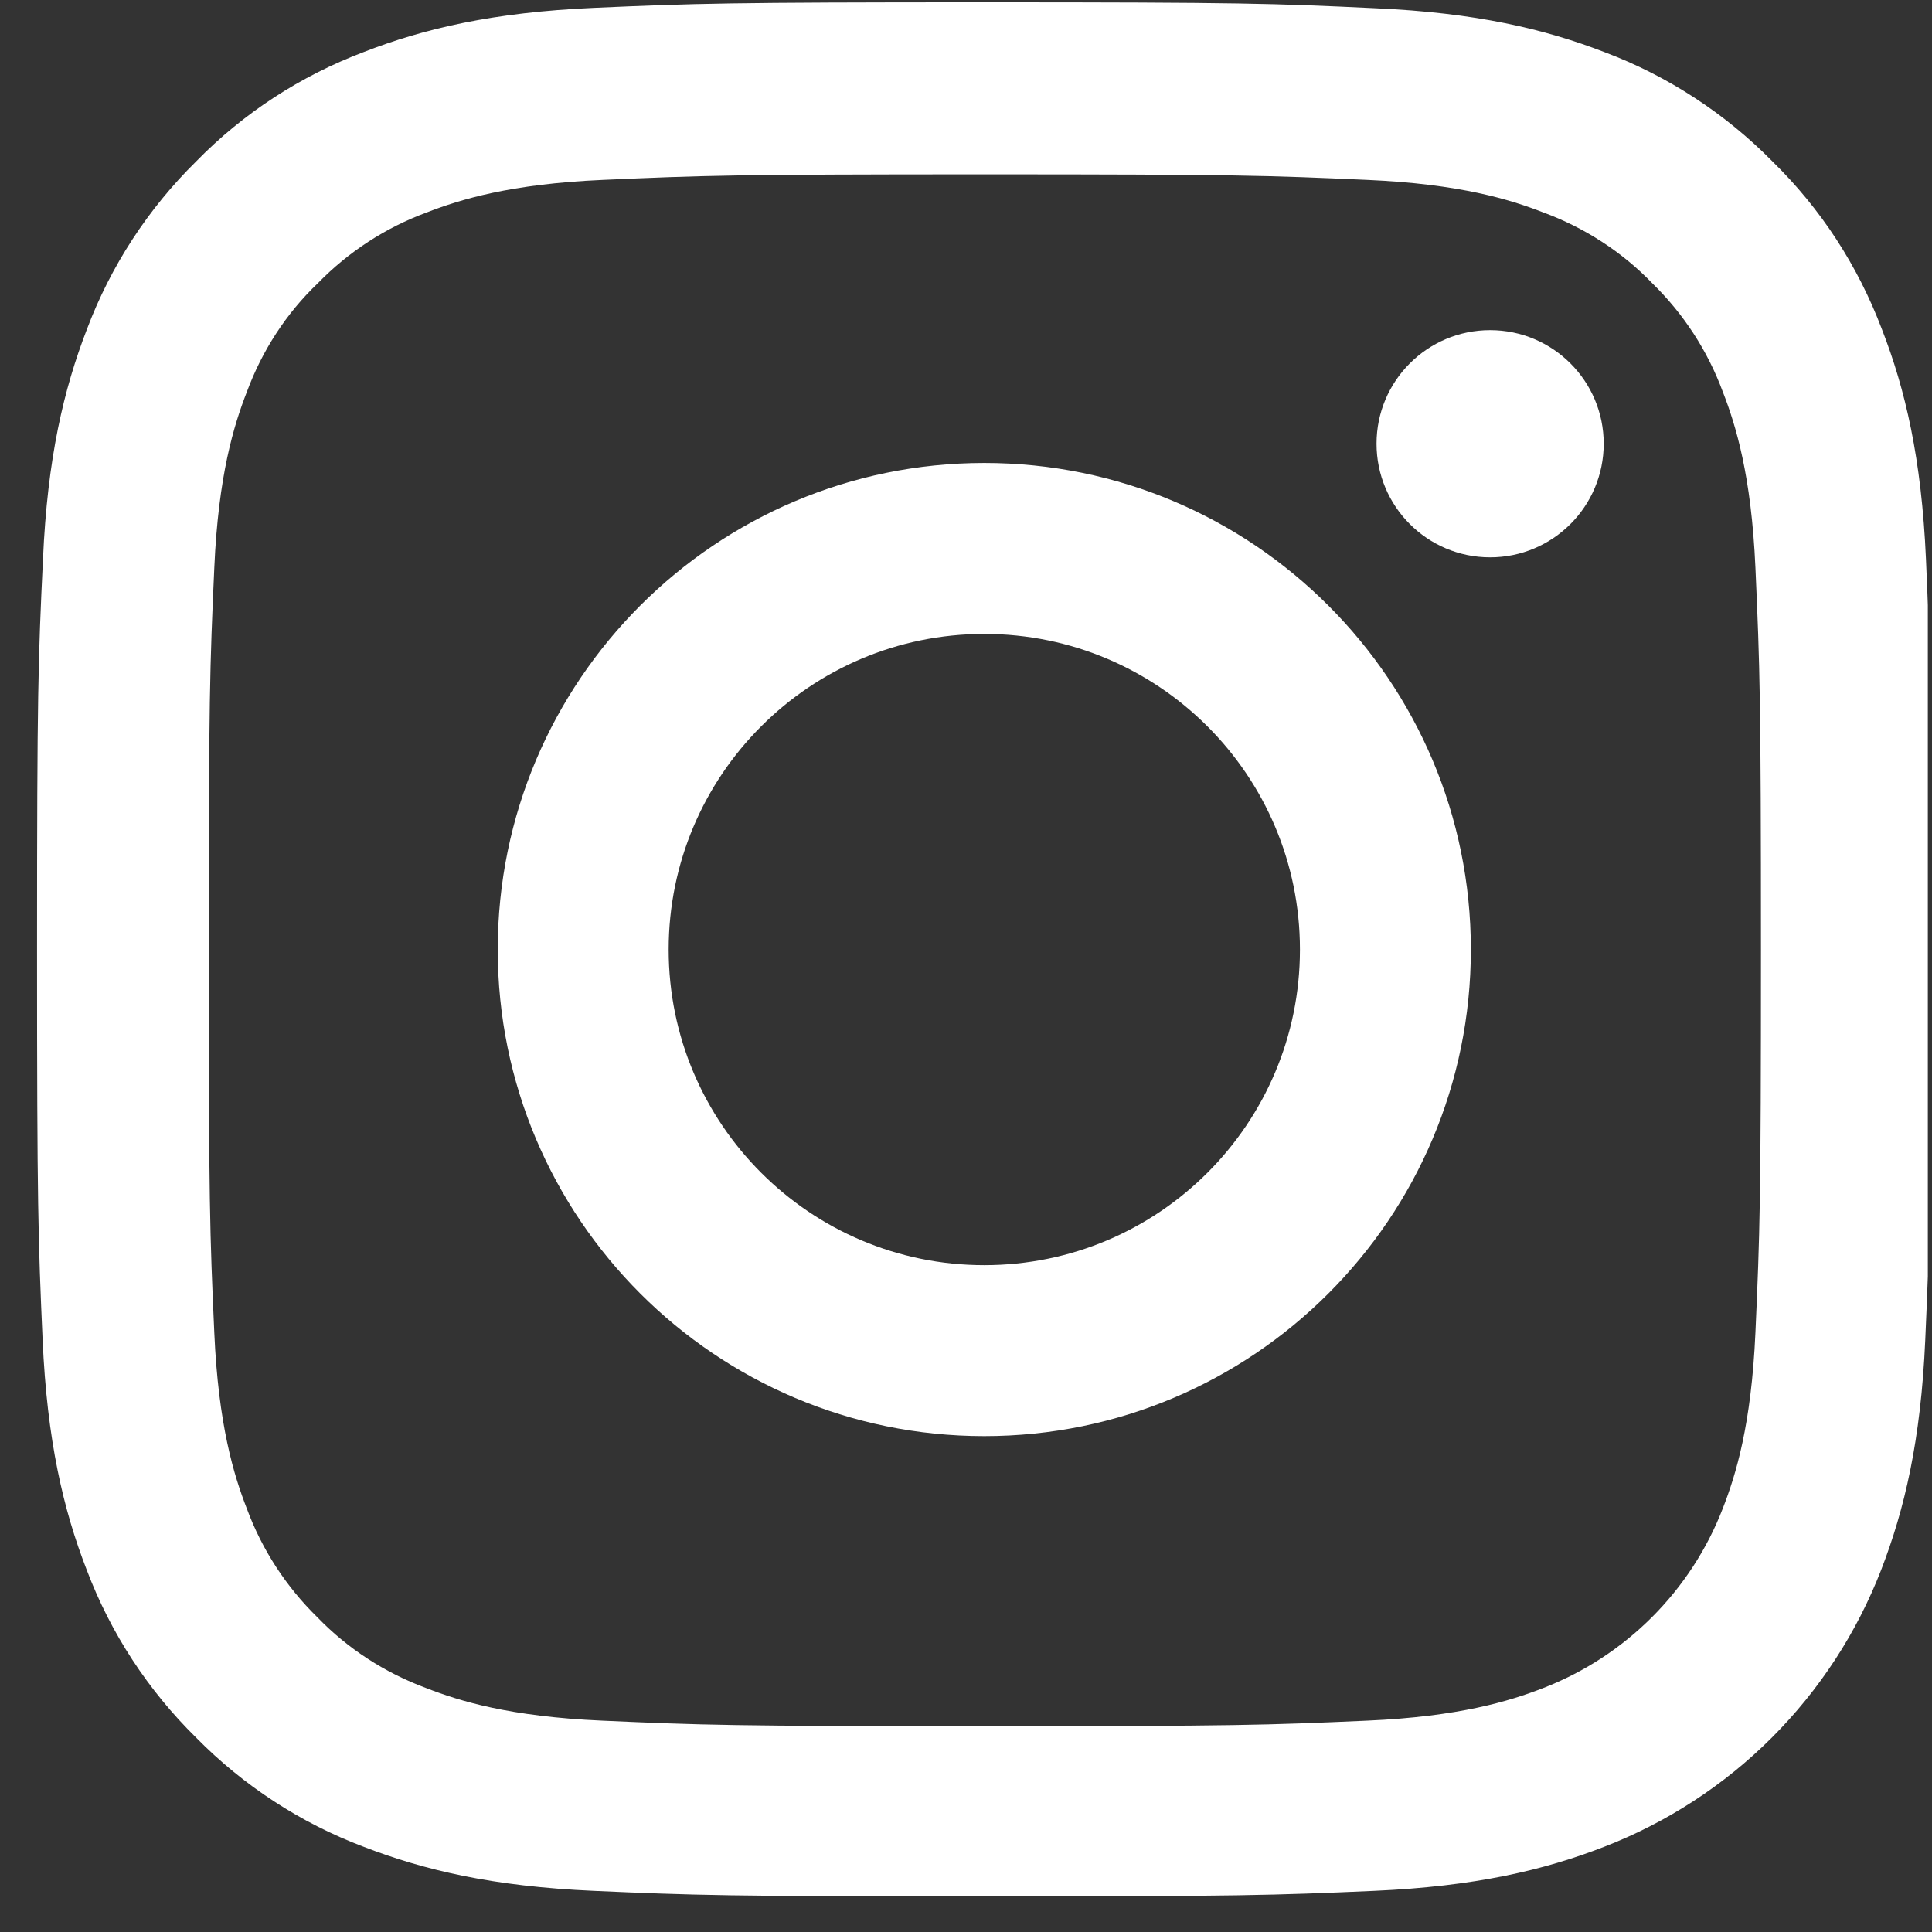 <svg width="51" height="51" viewBox="0 0 51 51" fill="none" xmlns="http://www.w3.org/2000/svg">
<rect x="0" y="0" width="51" height="51" fill="#333333" stroke="none"/>
<g clip-path="url(#clip0_791_1588)">
<path d="M50.841 14.761C50.724 12.104 50.295 10.278 49.679 8.695C49.044 7.015 48.067 5.511 46.788 4.261C45.537 2.991 44.023 2.004 42.363 1.379C40.771 0.764 38.954 0.334 36.298 0.217C33.621 0.09 32.771 0.061 25.983 0.061C19.195 0.061 18.345 0.09 15.678 0.207C13.021 0.324 11.195 0.754 9.613 1.369C7.932 2.004 6.428 2.981 5.178 4.261C3.908 5.511 2.922 7.025 2.297 8.685C1.681 10.278 1.252 12.094 1.135 14.751C1.007 17.427 0.978 18.277 0.978 25.065C0.978 31.854 1.007 32.704 1.125 35.37C1.242 38.027 1.672 39.853 2.287 41.436C2.922 43.116 3.908 44.62 5.178 45.87C6.428 47.14 7.942 48.127 9.603 48.752C11.195 49.367 13.011 49.797 15.669 49.914C18.335 50.031 19.185 50.06 25.973 50.06C32.762 50.06 33.612 50.031 36.278 49.914C38.935 49.797 40.761 49.367 42.343 48.752C44.005 48.109 45.515 47.127 46.774 45.867C48.034 44.607 49.017 43.098 49.66 41.436C50.275 39.844 50.705 38.027 50.822 35.37C50.939 32.704 50.968 31.854 50.968 25.065C50.968 18.277 50.958 17.427 50.841 14.761ZM46.339 35.175C46.231 37.617 45.821 38.935 45.479 39.814C44.639 41.993 42.91 43.721 40.732 44.562C39.853 44.904 38.525 45.314 36.092 45.421C33.455 45.538 32.664 45.567 25.993 45.567C19.322 45.567 18.521 45.538 15.893 45.421C13.451 45.314 12.133 44.904 11.253 44.562C10.169 44.161 9.183 43.526 8.382 42.696C7.552 41.885 6.917 40.908 6.516 39.824C6.174 38.945 5.764 37.617 5.657 35.185C5.539 32.548 5.51 31.756 5.51 25.085C5.51 18.413 5.539 17.613 5.657 14.985C5.764 12.544 6.174 11.225 6.516 10.346C6.917 9.261 7.552 8.275 8.392 7.474C9.202 6.644 10.179 6.009 11.263 5.609C12.142 5.267 13.471 4.856 15.903 4.749C18.54 4.632 19.331 4.602 26.002 4.602C32.684 4.602 33.474 4.632 36.102 4.749C38.544 4.857 39.863 5.267 40.742 5.609C41.826 6.009 42.812 6.644 43.613 7.474C44.444 8.285 45.078 9.261 45.479 10.346C45.821 11.225 46.231 12.553 46.339 14.985C46.456 17.623 46.485 18.413 46.485 25.085C46.485 31.756 46.456 32.538 46.339 35.175Z" fill="white"/>
<path d="M25.983 12.221C18.892 12.221 13.139 17.974 13.139 25.066C13.139 32.157 18.892 37.91 25.983 37.91C33.074 37.91 38.827 32.157 38.827 25.066C38.827 17.974 33.074 12.221 25.983 12.221ZM25.983 33.397C21.383 33.397 17.651 29.666 17.651 25.066C17.651 20.465 21.383 16.734 25.983 16.734C30.584 16.734 34.315 20.465 34.315 25.066C34.315 29.666 30.584 33.397 25.983 33.397ZM42.334 11.713C42.334 13.369 40.991 14.712 39.335 14.712C37.679 14.712 36.337 13.369 36.337 11.713C36.337 10.057 37.679 8.715 39.335 8.715C40.991 8.715 42.334 10.057 42.334 11.713Z" fill="white"/>
</g>
<defs>
<clipPath id="clip0_791_1588">
<rect width="50" height="50" fill="white" transform="translate(0.89 0.061)"/>
</clipPath>
</defs>
</svg>
